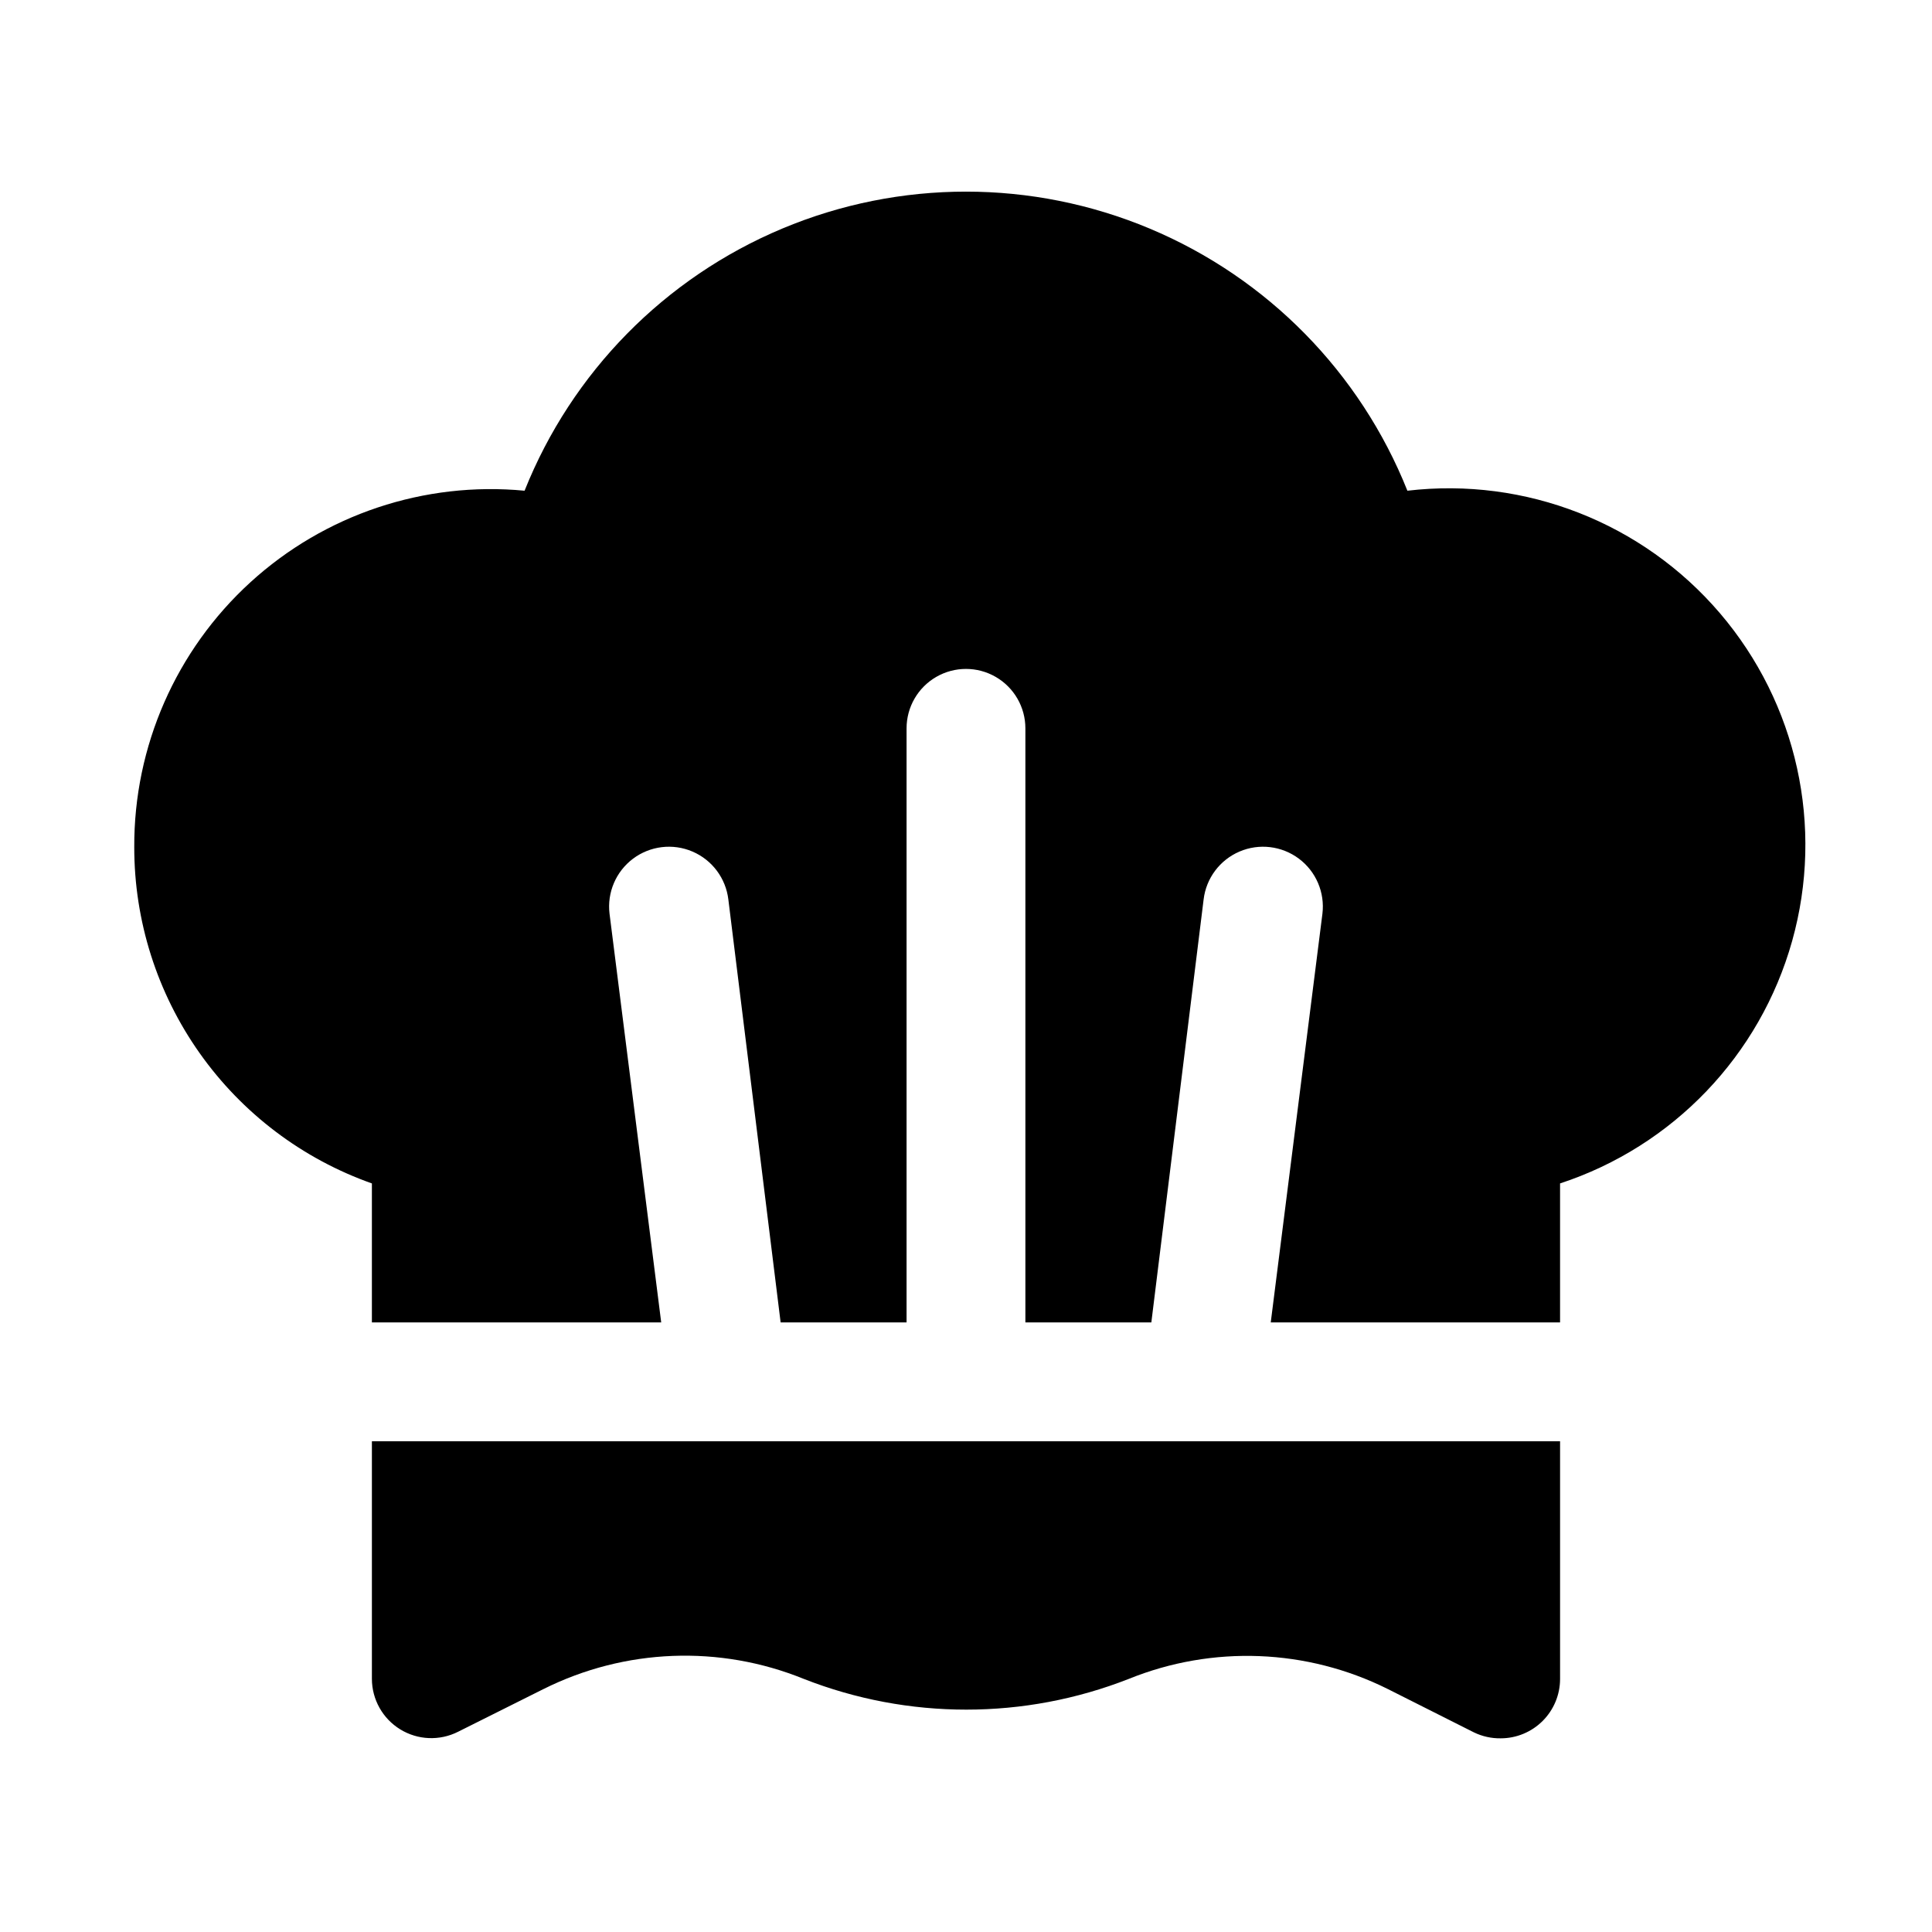 <?xml version="1.0" encoding="UTF-8"?>
<!-- Uploaded to: SVG Repo, www.svgrepo.com, Generator: SVG Repo Mixer Tools -->
<svg fill="#000000" width="800px" height="800px" version="1.1" viewBox="144 144 512 512" xmlns="http://www.w3.org/2000/svg">
 <path d="m179.58 368.51c-0.121-26.691 11.055-52.184 30.762-70.184 19.707-17.996 46.109-26.816 72.676-24.281 12.523-31.375 37.125-56.402 68.277-69.465s66.25-13.062 97.402 0c31.152 13.062 55.754 38.09 68.277 69.465 31.289-3.672 62.352 8.5 82.82 32.449 20.469 23.949 27.648 56.527 19.148 86.863-8.504 30.34-31.57 54.438-61.508 64.262v36.84h-76.672l13.695-108.32c0.676-5.625-1.699-11.184-6.234-14.582-4.535-3.394-10.535-4.117-15.742-1.887-5.211 2.227-8.836 7.066-9.508 12.688l-13.855 112.1h-33.379v-157.44c0-5.625-3-10.824-7.871-13.637s-10.875-2.812-15.746 0-7.871 8.012-7.871 13.637v157.44h-33.375l-13.855-112.1c-0.676-5.621-4.301-10.461-9.508-12.688-5.211-2.231-11.211-1.508-15.746 1.887-4.531 3.398-6.91 8.957-6.234 14.582l13.695 108.32h-76.672v-36.84c-18.426-6.516-34.379-18.582-45.656-34.543-11.281-15.961-17.332-35.023-17.32-54.566zm62.977 157.44v62.977c0.016 5.457 2.856 10.516 7.508 13.371 4.648 2.856 10.449 3.098 15.32 0.641l22.672-11.336v0.004c21.535-10.762 46.656-11.738 68.957-2.68 27.684 10.859 58.441 10.859 86.121 0 22.207-8.984 47.203-8.008 68.645 2.68l22.828 11.492c2.207 1.07 4.633 1.609 7.086 1.574 4.176 0 8.18-1.66 11.133-4.613s4.609-6.957 4.609-11.133v-62.977z"/>
</svg>